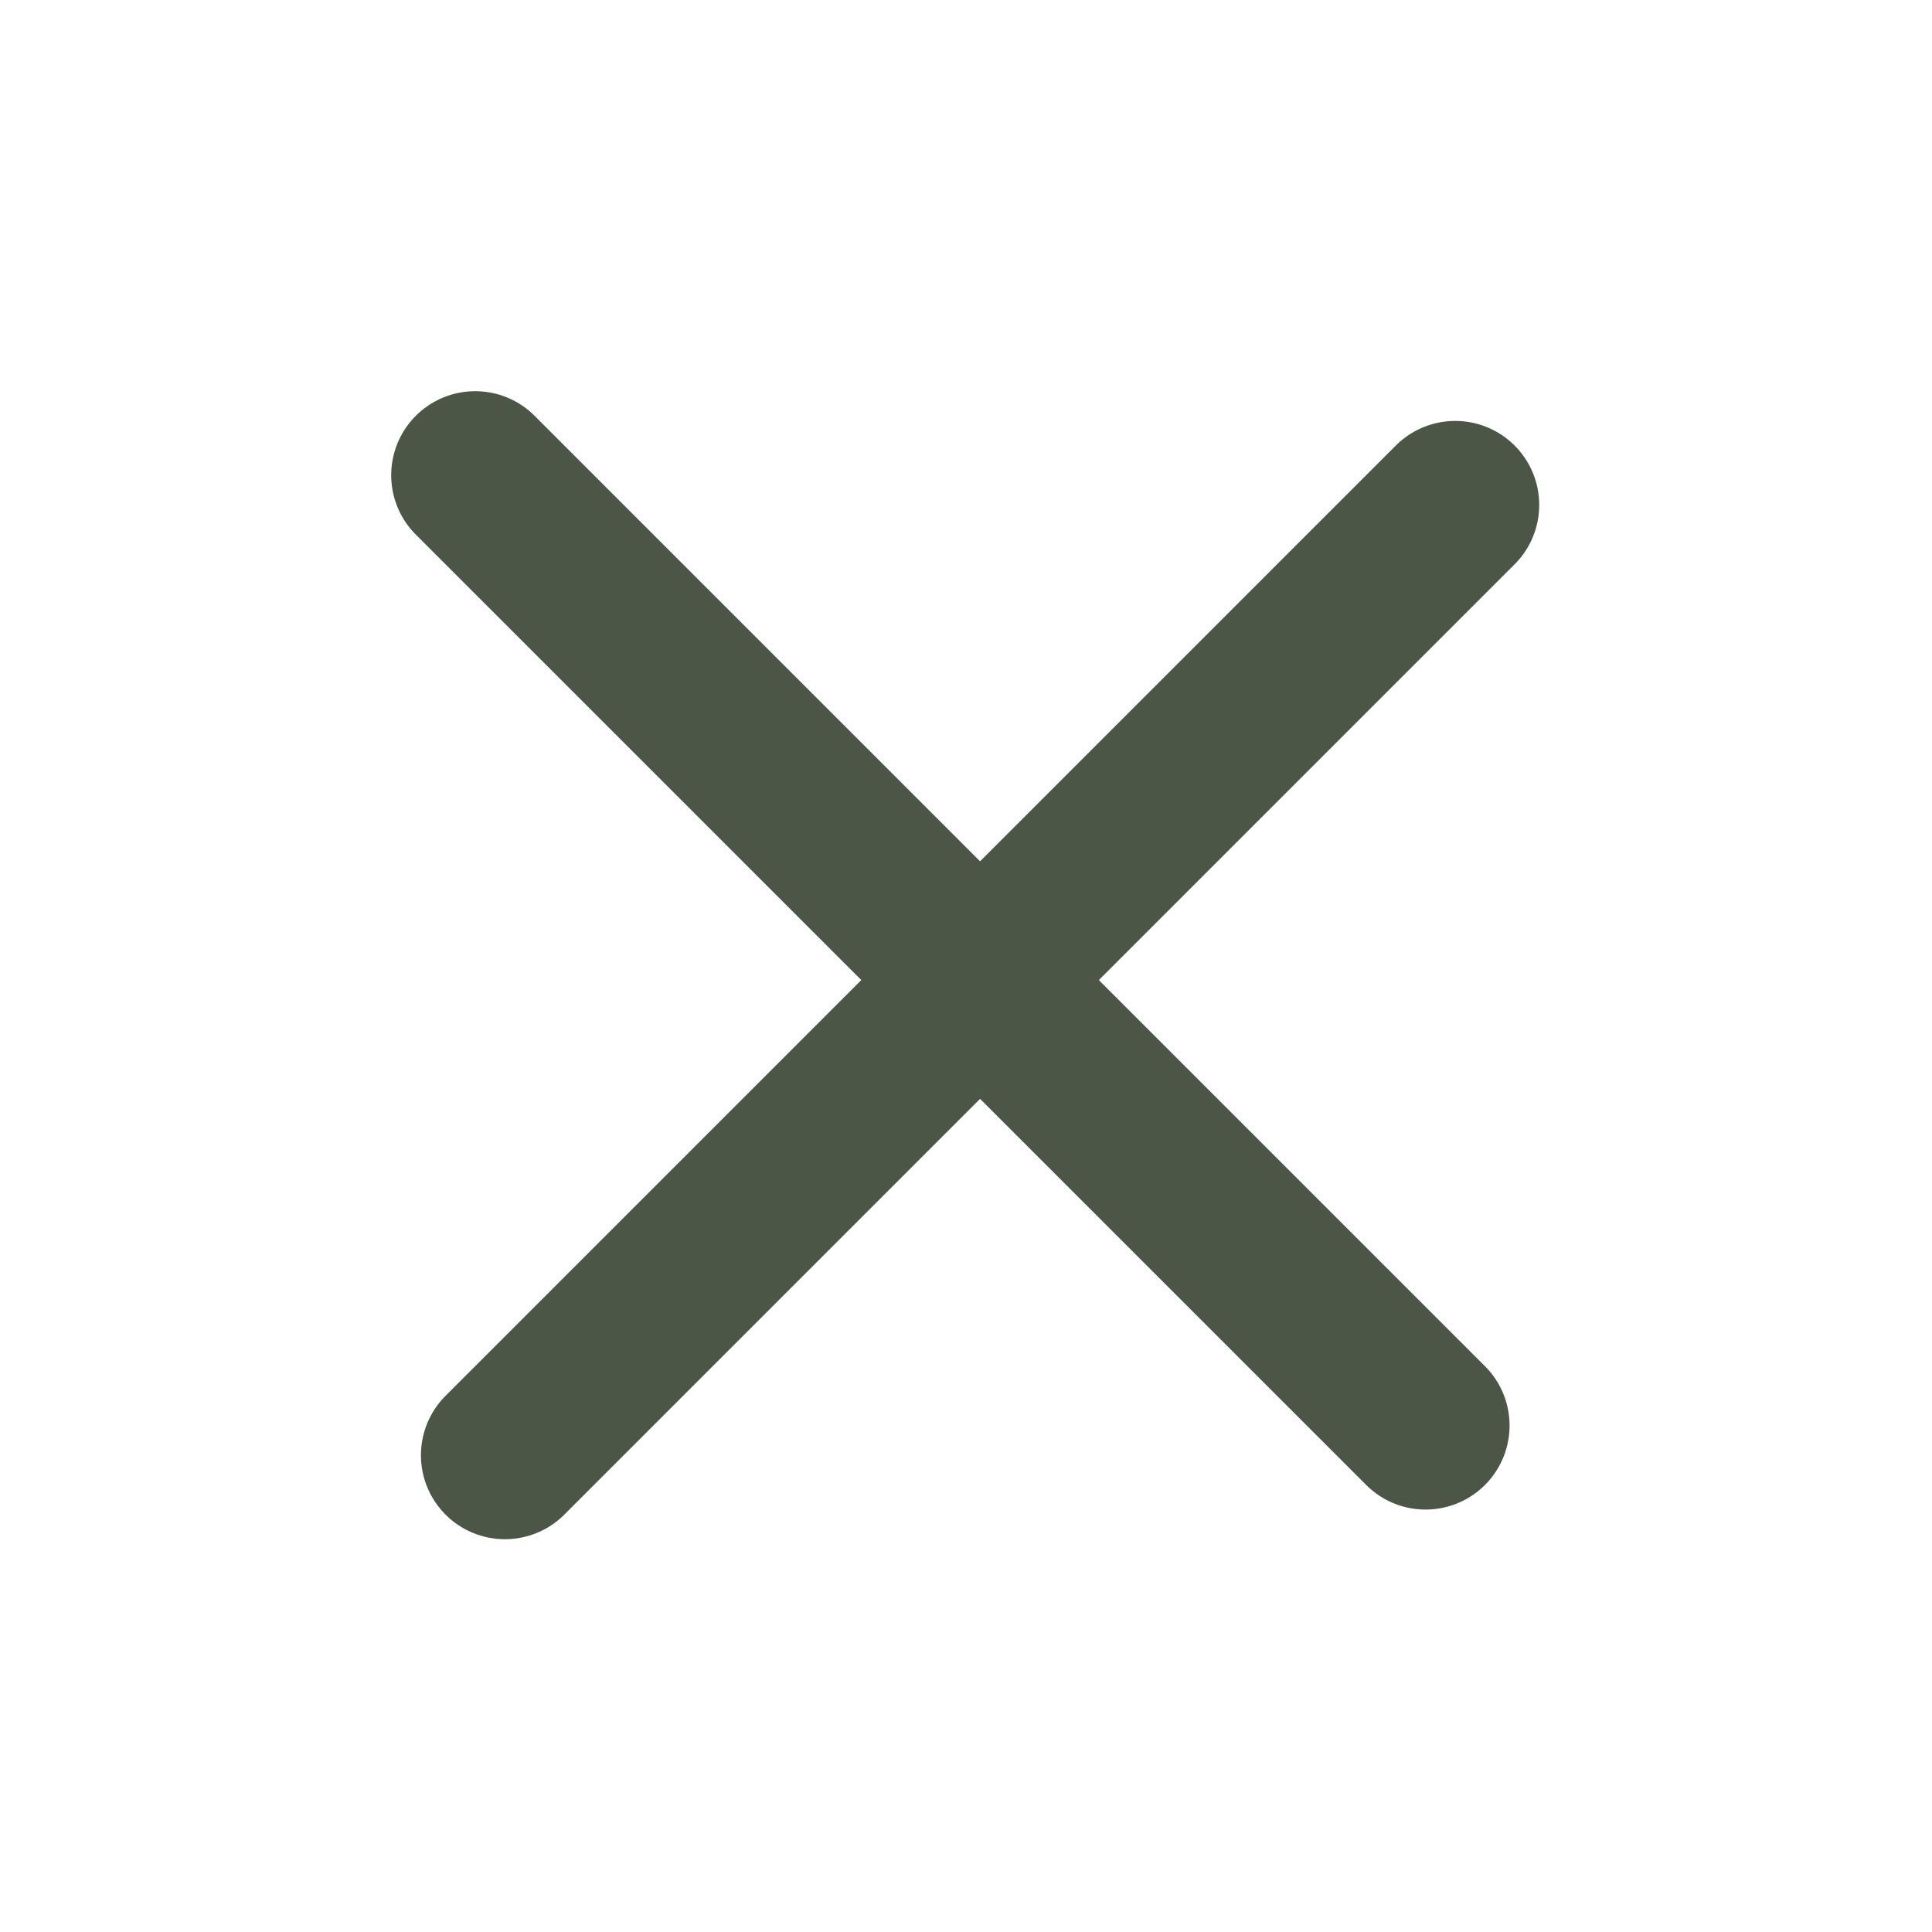 <svg width="23" height="23" viewBox="0 0 23 23" fill="none" xmlns="http://www.w3.org/2000/svg">
<path d="M16.971 16.971L5.657 5.657" stroke="#4C5647" stroke-width="2" stroke-linecap="round"/>
<path d="M6.011 17.324L17.324 6.011" stroke="#4C5647" stroke-width="2" stroke-linecap="round"/>
</svg>
